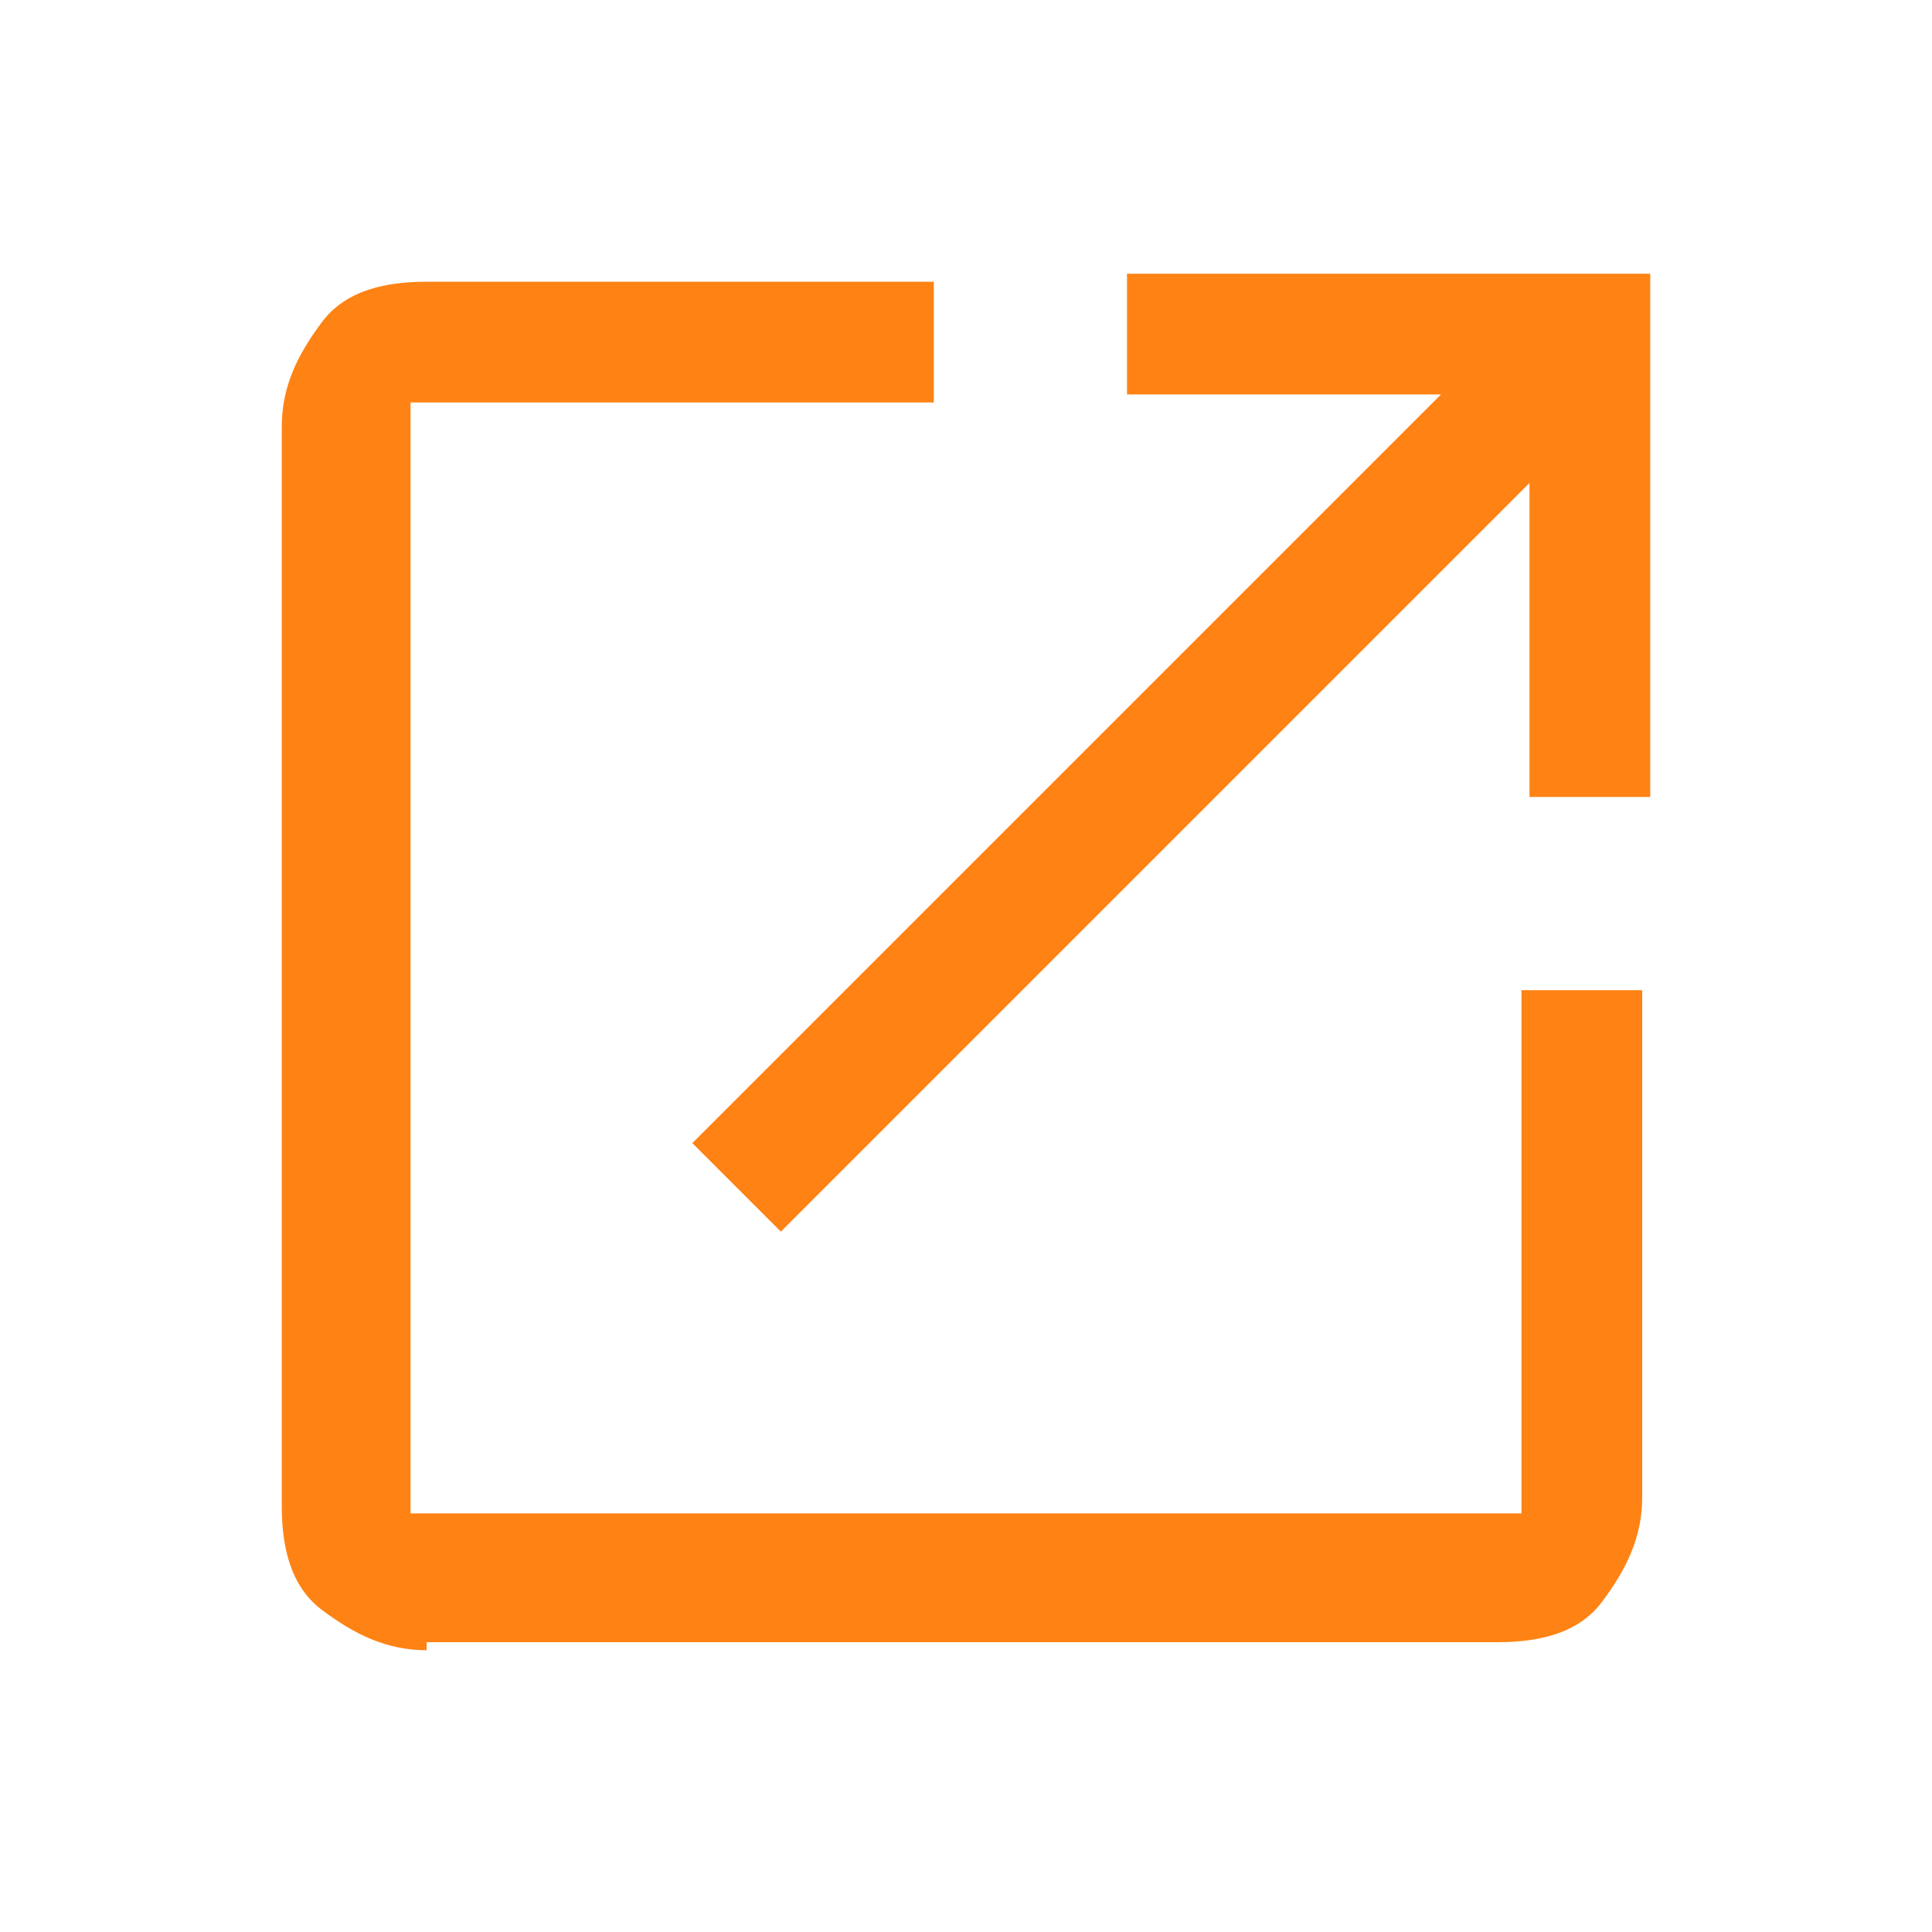 <?xml version="1.0" encoding="UTF-8"?>
<svg xmlns="http://www.w3.org/2000/svg" version="1.1" viewBox="0 0 24 24">
  <defs>
    <style>
      .cls-1 {
        fill: #ff8314;
      }
    </style>
  </defs>
  <!-- Generator: Adobe Illustrator 28.7.4, SVG Export Plug-In . SVG Version: 1.2.0 Build 166)  -->
  <g>
    <g id="_レイヤー_1" data-name="レイヤー_1">
      <path class="cls-1" d="M5.3,20.5c-.5,0-.9-.2-1.3-.5s-.5-.8-.5-1.3V5.3c0-.5.2-.9.5-1.3s.8-.5,1.3-.5h6.3v1.5h-6.3c0,0-.1,0-.2,0,0,0,0,.1,0,.2v13.4c0,0,0,.1,0,.2,0,0,.1,0,.2,0h13.4c0,0,.1,0,.2,0,0,0,0-.1,0-.2v-6.3h1.5v6.3c0,.5-.2.9-.5,1.3s-.8.5-1.3.5H5.3ZM9.7,15.3l-1.1-1.1,9.3-9.3h-3.9v-1.5h6.5v6.5h-1.5v-3.9s-9.3,9.3-9.3,9.3Z"/>
    </g>
  </g>
</svg>